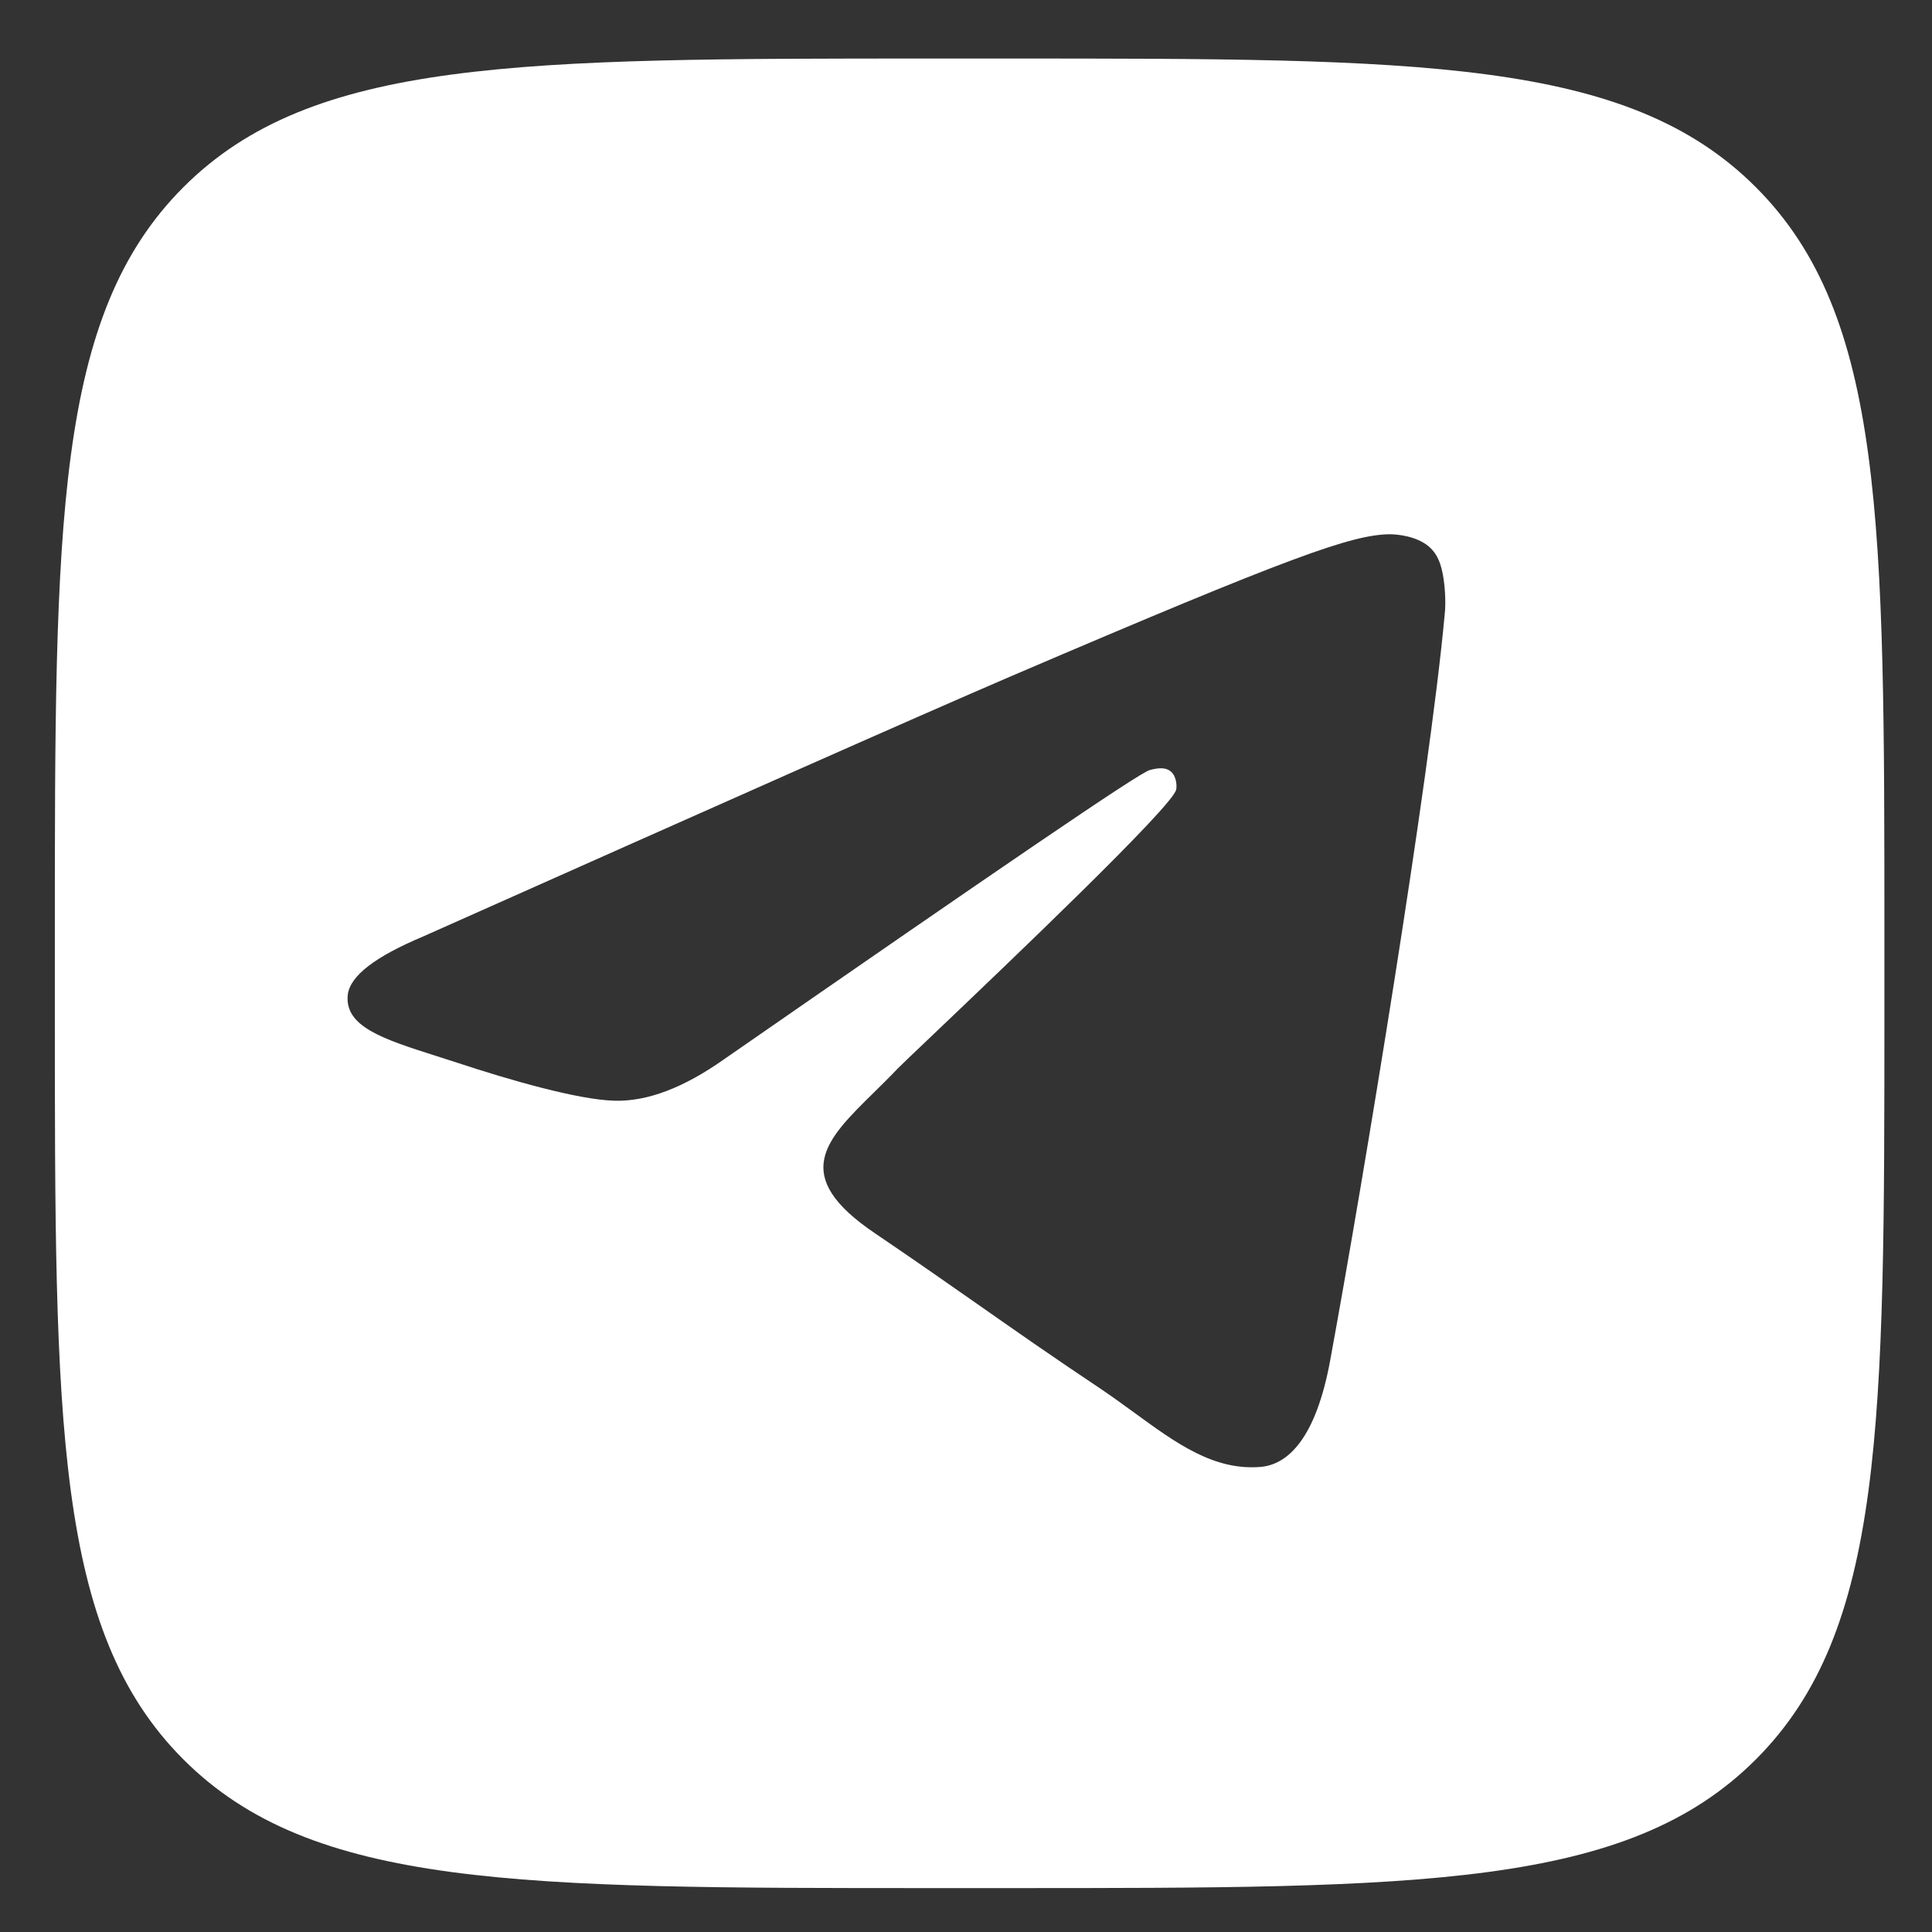 <?xml version="1.0" encoding="UTF-8"?> <svg xmlns="http://www.w3.org/2000/svg" width="44" height="44" viewBox="0 0 44 44" fill="none"><rect x="0" y="0" width="44" height="44" fill="#333333" stroke="none"/><path fill-rule="evenodd" clip-rule="evenodd" d="M21.249 1.333H22.916C32.344 1.333 37.058 1.333 39.987 4.262C42.916 7.191 42.916 11.905 42.916 21.334V23C42.916 32.428 42.916 37.142 39.987 40.071C37.058 43 32.344 43 22.916 43H21.249C11.821 43 7.107 43 4.178 40.071C1.249 37.142 1.249 32.428 1.249 23V21.334C1.249 11.905 1.249 7.191 4.178 4.262C7.107 1.333 11.821 1.333 21.249 1.333ZM23.046 15.392C20.803 16.356 16.337 18.342 9.627 21.332C8.554 21.784 7.979 22.217 7.921 22.649C7.836 23.381 8.729 23.665 9.933 24.049C10.088 24.098 10.249 24.149 10.413 24.203C11.602 24.596 13.174 25.049 13.998 25.068C14.746 25.088 15.57 24.773 16.49 24.124C22.759 19.778 25.979 17.575 26.19 17.536C26.344 17.497 26.535 17.457 26.67 17.575C26.804 17.693 26.804 17.929 26.785 17.988C26.693 18.379 22.953 21.941 21.252 23.562C20.813 23.979 20.51 24.268 20.439 24.341C20.259 24.531 20.076 24.71 19.9 24.883C18.8 25.964 17.974 26.775 19.941 28.097C20.835 28.703 21.556 29.207 22.266 29.704C23.124 30.305 23.966 30.895 25.078 31.637C25.34 31.814 25.591 31.997 25.836 32.175C26.791 32.872 27.652 33.501 28.721 33.407C29.334 33.348 29.967 32.758 30.293 30.988C31.059 26.819 32.555 17.752 32.9 14.015C32.938 13.701 32.9 13.288 32.861 13.091C32.823 12.894 32.766 12.639 32.536 12.442C32.248 12.206 31.826 12.167 31.635 12.167C30.772 12.186 29.43 12.658 23.046 15.392Z" fill="white"></path></svg> 
